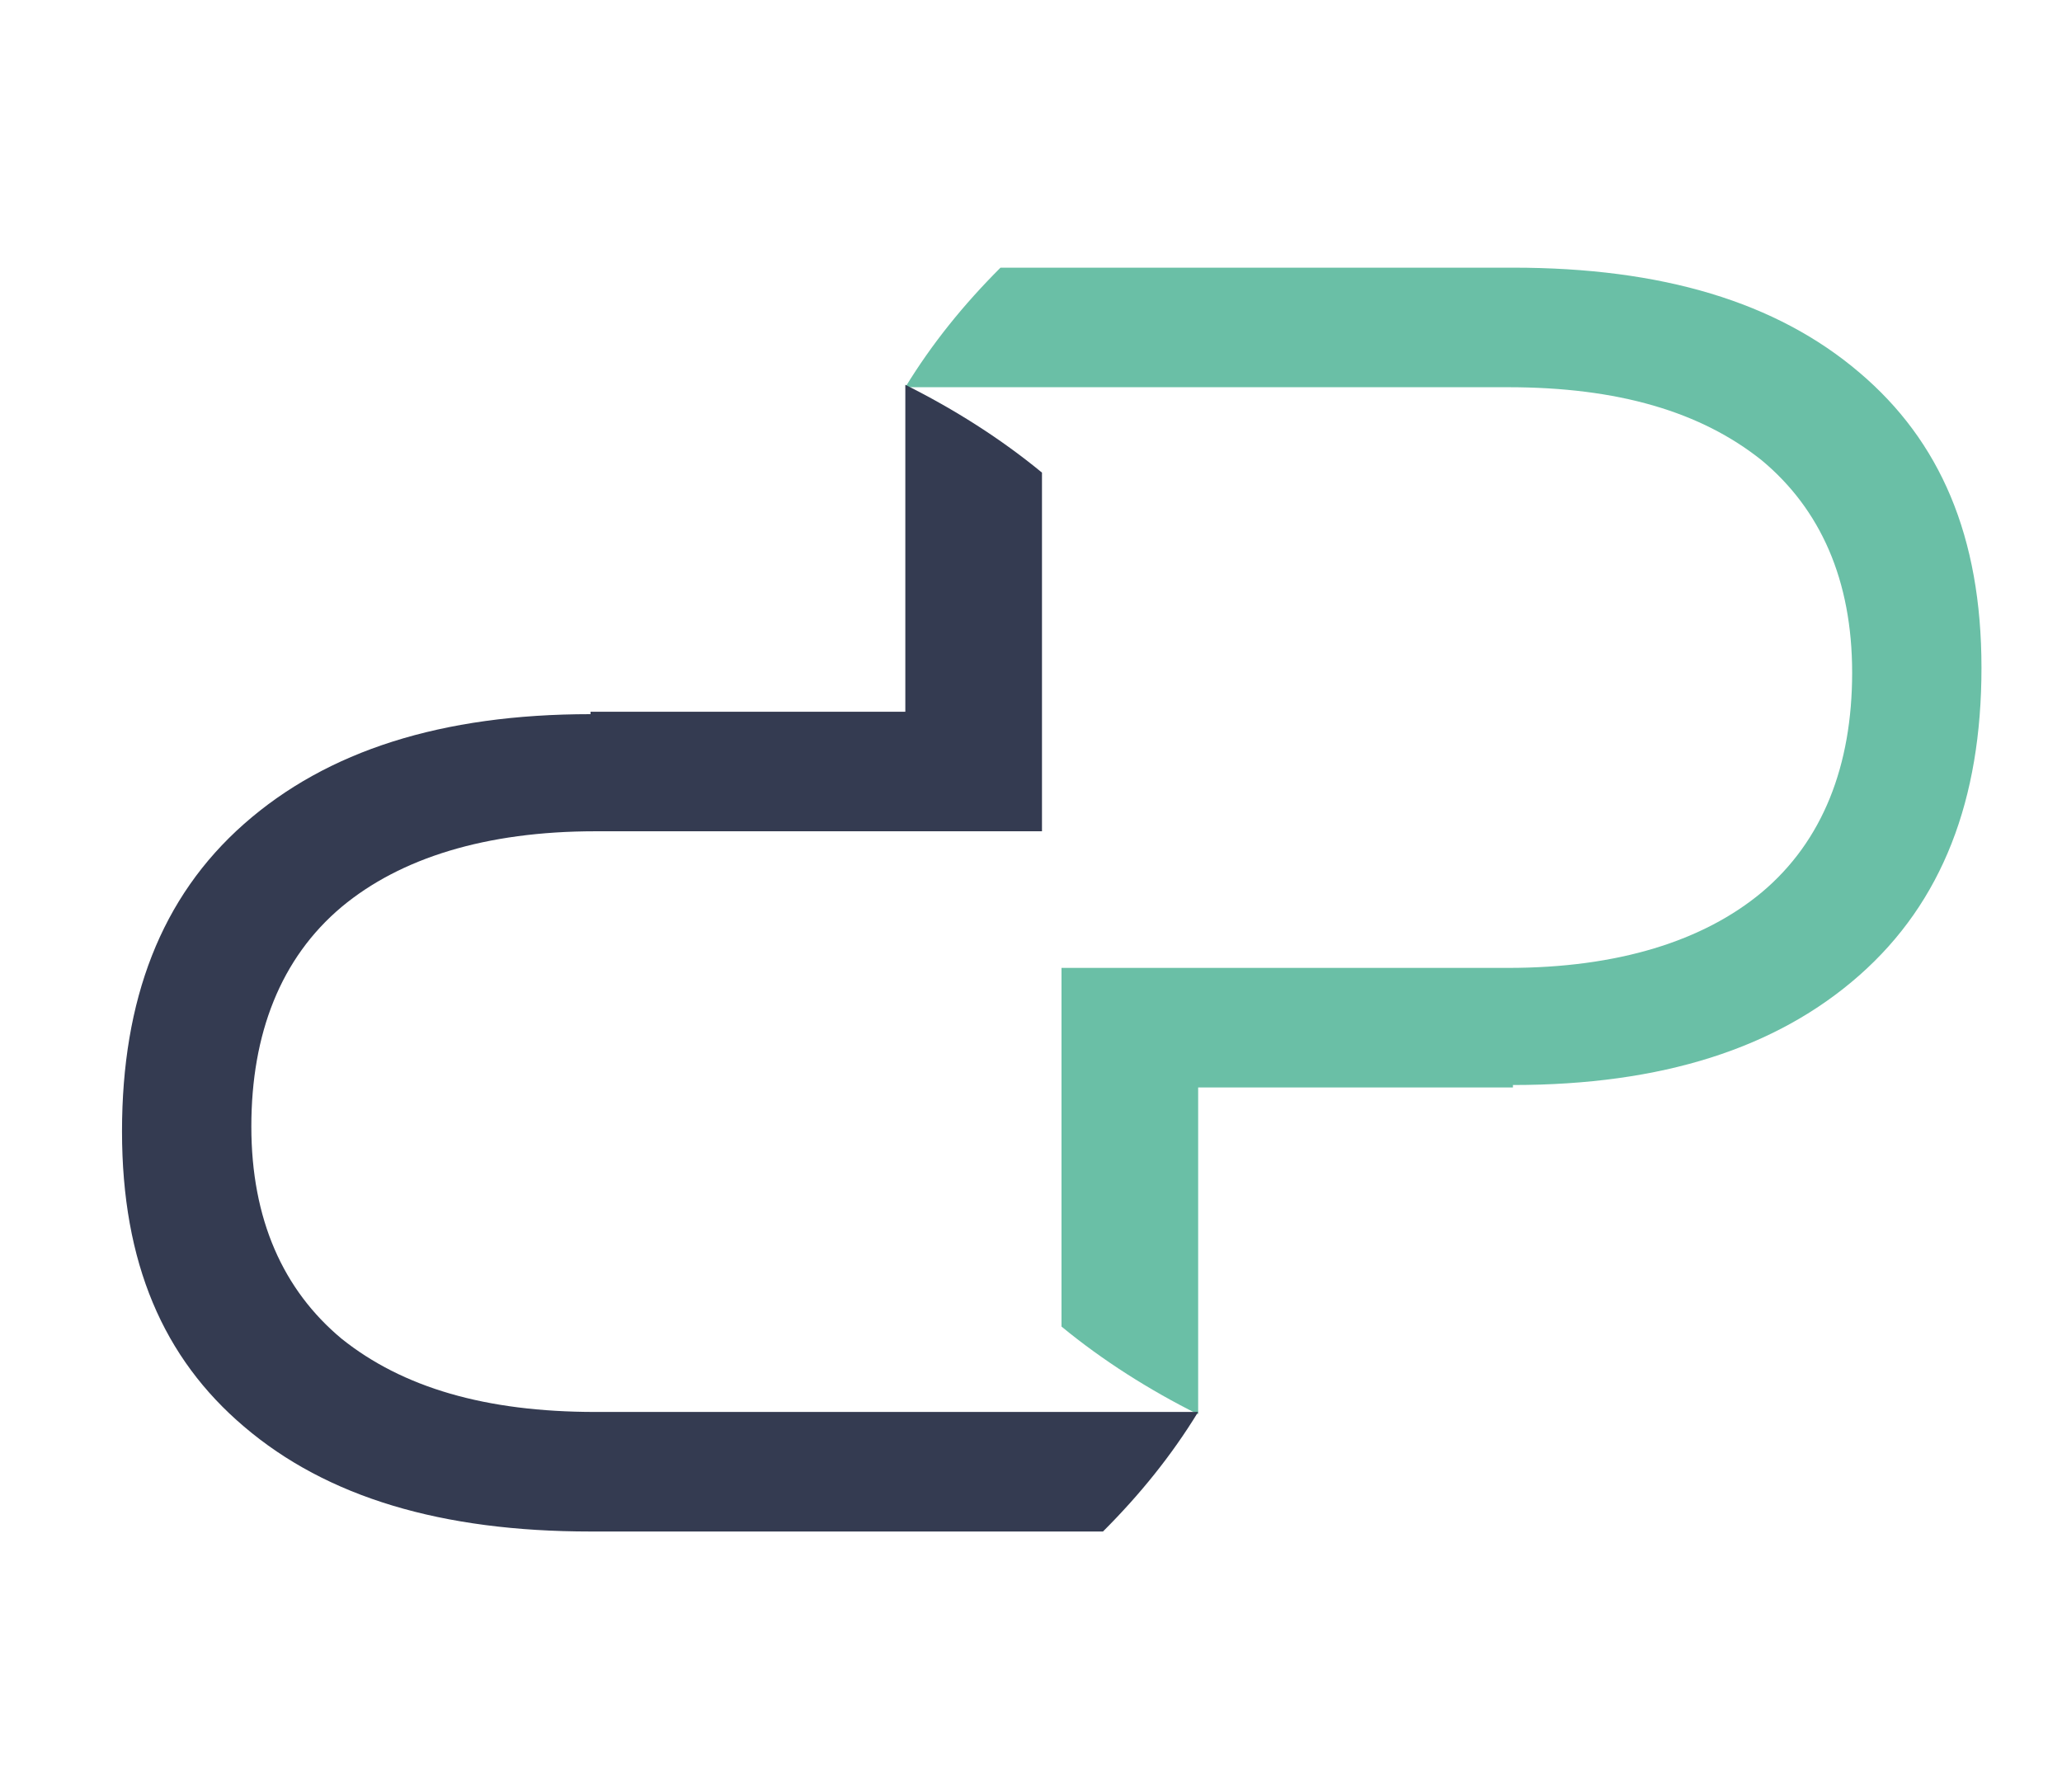 <?xml version="1.0" encoding="UTF-8"?>
<svg id="Layer_1" xmlns="http://www.w3.org/2000/svg" width="29.8mm" height="25.9mm" version="1.1" viewBox="0 0 84.5 73.3">
  <!-- Generator: Adobe Illustrator 29.1.0, SVG Export Plug-In . SVG Version: 2.1.0 Build 142)  -->
  <defs>
    <style>
      .st0 {
        fill: #343b51;
      }

      .st1 {
        fill: #6abfa6;
      }
    </style>
  </defs>
  <path class="st1" d="M62,44.4c6.1,0,10.8-1.5,14.2-4.5,3.4-3,5-7.2,5-12.6s-1.7-9.3-5-12.1c-3.4-2.9-8.1-4.3-14.2-4.3h-21c-1.5,1.5-2.8,3.1-3.9,4.9h24.7c4.5,0,7.9,1,10.4,3,2.4,2,3.7,4.9,3.7,8.7s-1.2,6.9-3.7,9c-2.4,2-5.9,3.1-10.4,3.1h-18.3v14.7c1.7,1.4,3.6,2.6,5.6,3.6v-13.4h12.9Z"/>
  <path class="st0" d="M24.2,29.2c-6.1,0-10.8,1.5-14.2,4.5-3.4,3-5,7.2-5,12.6s1.7,9.3,5,12.1c3.4,2.9,8.1,4.3,14.2,4.3h21c1.5-1.5,2.8-3.1,3.9-4.9h-24.7c-4.5,0-7.9-1-10.4-3-2.4-2-3.7-4.9-3.7-8.7s1.2-6.9,3.7-9c2.4-2,5.9-3.1,10.4-3.1h18.3v-14.7c-1.7-1.4-3.6-2.6-5.6-3.6v13.4h-12.9Z"/>
</svg>